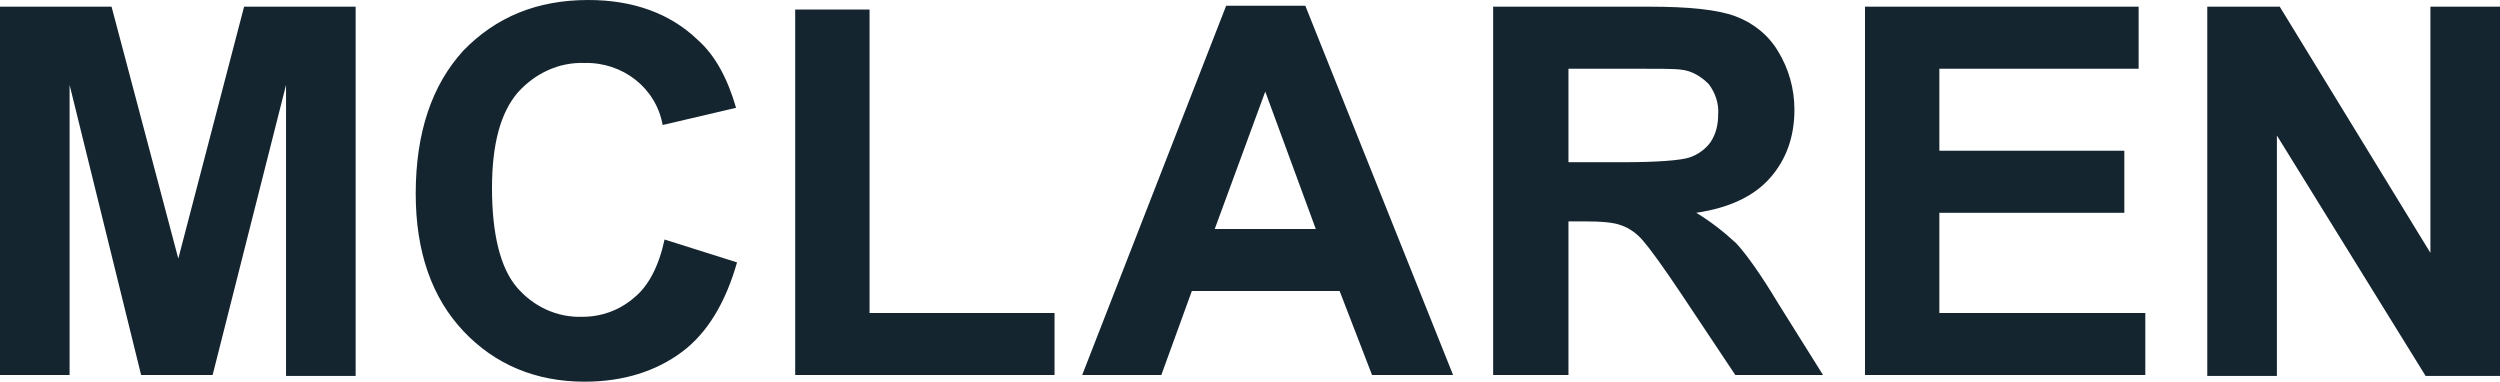 <svg width="262" height="40" viewBox="0 0 262 40" fill="none" xmlns="http://www.w3.org/2000/svg">
<g clip-path="url(#clip0_248_2013)">
<path d="M0 39.3V0.7H11.691L18.686 27.1L25.581 0.7H37.272V39.4H29.977V8.9L22.283 39.3H14.789L7.294 8.9V39.3H0ZM69.647 25.1L77.241 27.5C76.042 31.7 74.143 34.9 71.445 36.9C68.748 38.9 65.35 40 61.253 40C56.157 40 51.86 38.2 48.563 34.7C45.265 31.2 43.567 26.4 43.567 20.3C43.567 13.9 45.265 8.9 48.563 5.3C51.96 1.8 56.257 0 61.653 0C66.349 0 70.246 1.4 73.144 4.2C74.943 5.8 76.242 8.2 77.141 11.3L69.447 13.1C68.748 9.2 65.25 6.5 61.253 6.6C58.555 6.5 56.057 7.7 54.259 9.7C52.46 11.8 51.561 15.1 51.561 19.7C51.561 24.6 52.46 28.1 54.159 30.1C55.857 32.1 58.355 33.3 61.053 33.2C63.052 33.2 64.95 32.5 66.449 31.2C67.948 30 69.047 27.9 69.647 25.1ZM83.336 39.3V1H91.13V32.8H110.516V39.3H83.336ZM152.284 39.3H143.79L140.393 30.5H124.905L121.707 39.3H113.413L128.502 0.6H136.796L152.284 39.3ZM137.895 24L132.599 9.6L127.303 24H137.895ZM156.481 39.3V0.7H172.868C176.965 0.7 179.963 1 181.861 1.7C183.76 2.4 185.358 3.7 186.358 5.4C187.457 7.2 188.056 9.3 188.056 11.5C188.056 14.4 187.157 16.8 185.458 18.7C183.76 20.6 181.162 21.8 177.764 22.3C179.263 23.2 180.662 24.3 181.961 25.5C183.06 26.7 184.559 28.8 186.358 31.8L191.054 39.3H181.861L176.265 30.9C174.267 27.9 172.868 26 172.169 25.2C171.569 24.5 170.77 23.9 169.87 23.6C169.071 23.3 167.772 23.2 165.973 23.2H164.375V39.3H156.481ZM164.275 17H170.07C173.767 17 176.166 16.8 177.065 16.5C177.964 16.2 178.764 15.6 179.263 14.9C179.863 14 180.063 13 180.063 12C180.162 10.9 179.763 9.7 179.063 8.8C178.264 8 177.265 7.4 176.166 7.3C175.566 7.2 173.667 7.2 170.47 7.2H164.375V17H164.275ZM195.451 39.3V0.7H224.129V7.2H203.245V15.8H222.63V22.3H203.245V32.8H224.828V39.3H195.451ZM231.323 39.3V0.7H238.918L254.706 26.5V0.7H262V39.4H254.206L238.618 14.2V39.4H231.323V39.3Z" fill="#142530"/>
</g>
<defs>
<clipPath id="clip0_248_2013">
<rect width="262" height="40" fill="white"/>
</clipPath>
</defs>
</svg>
